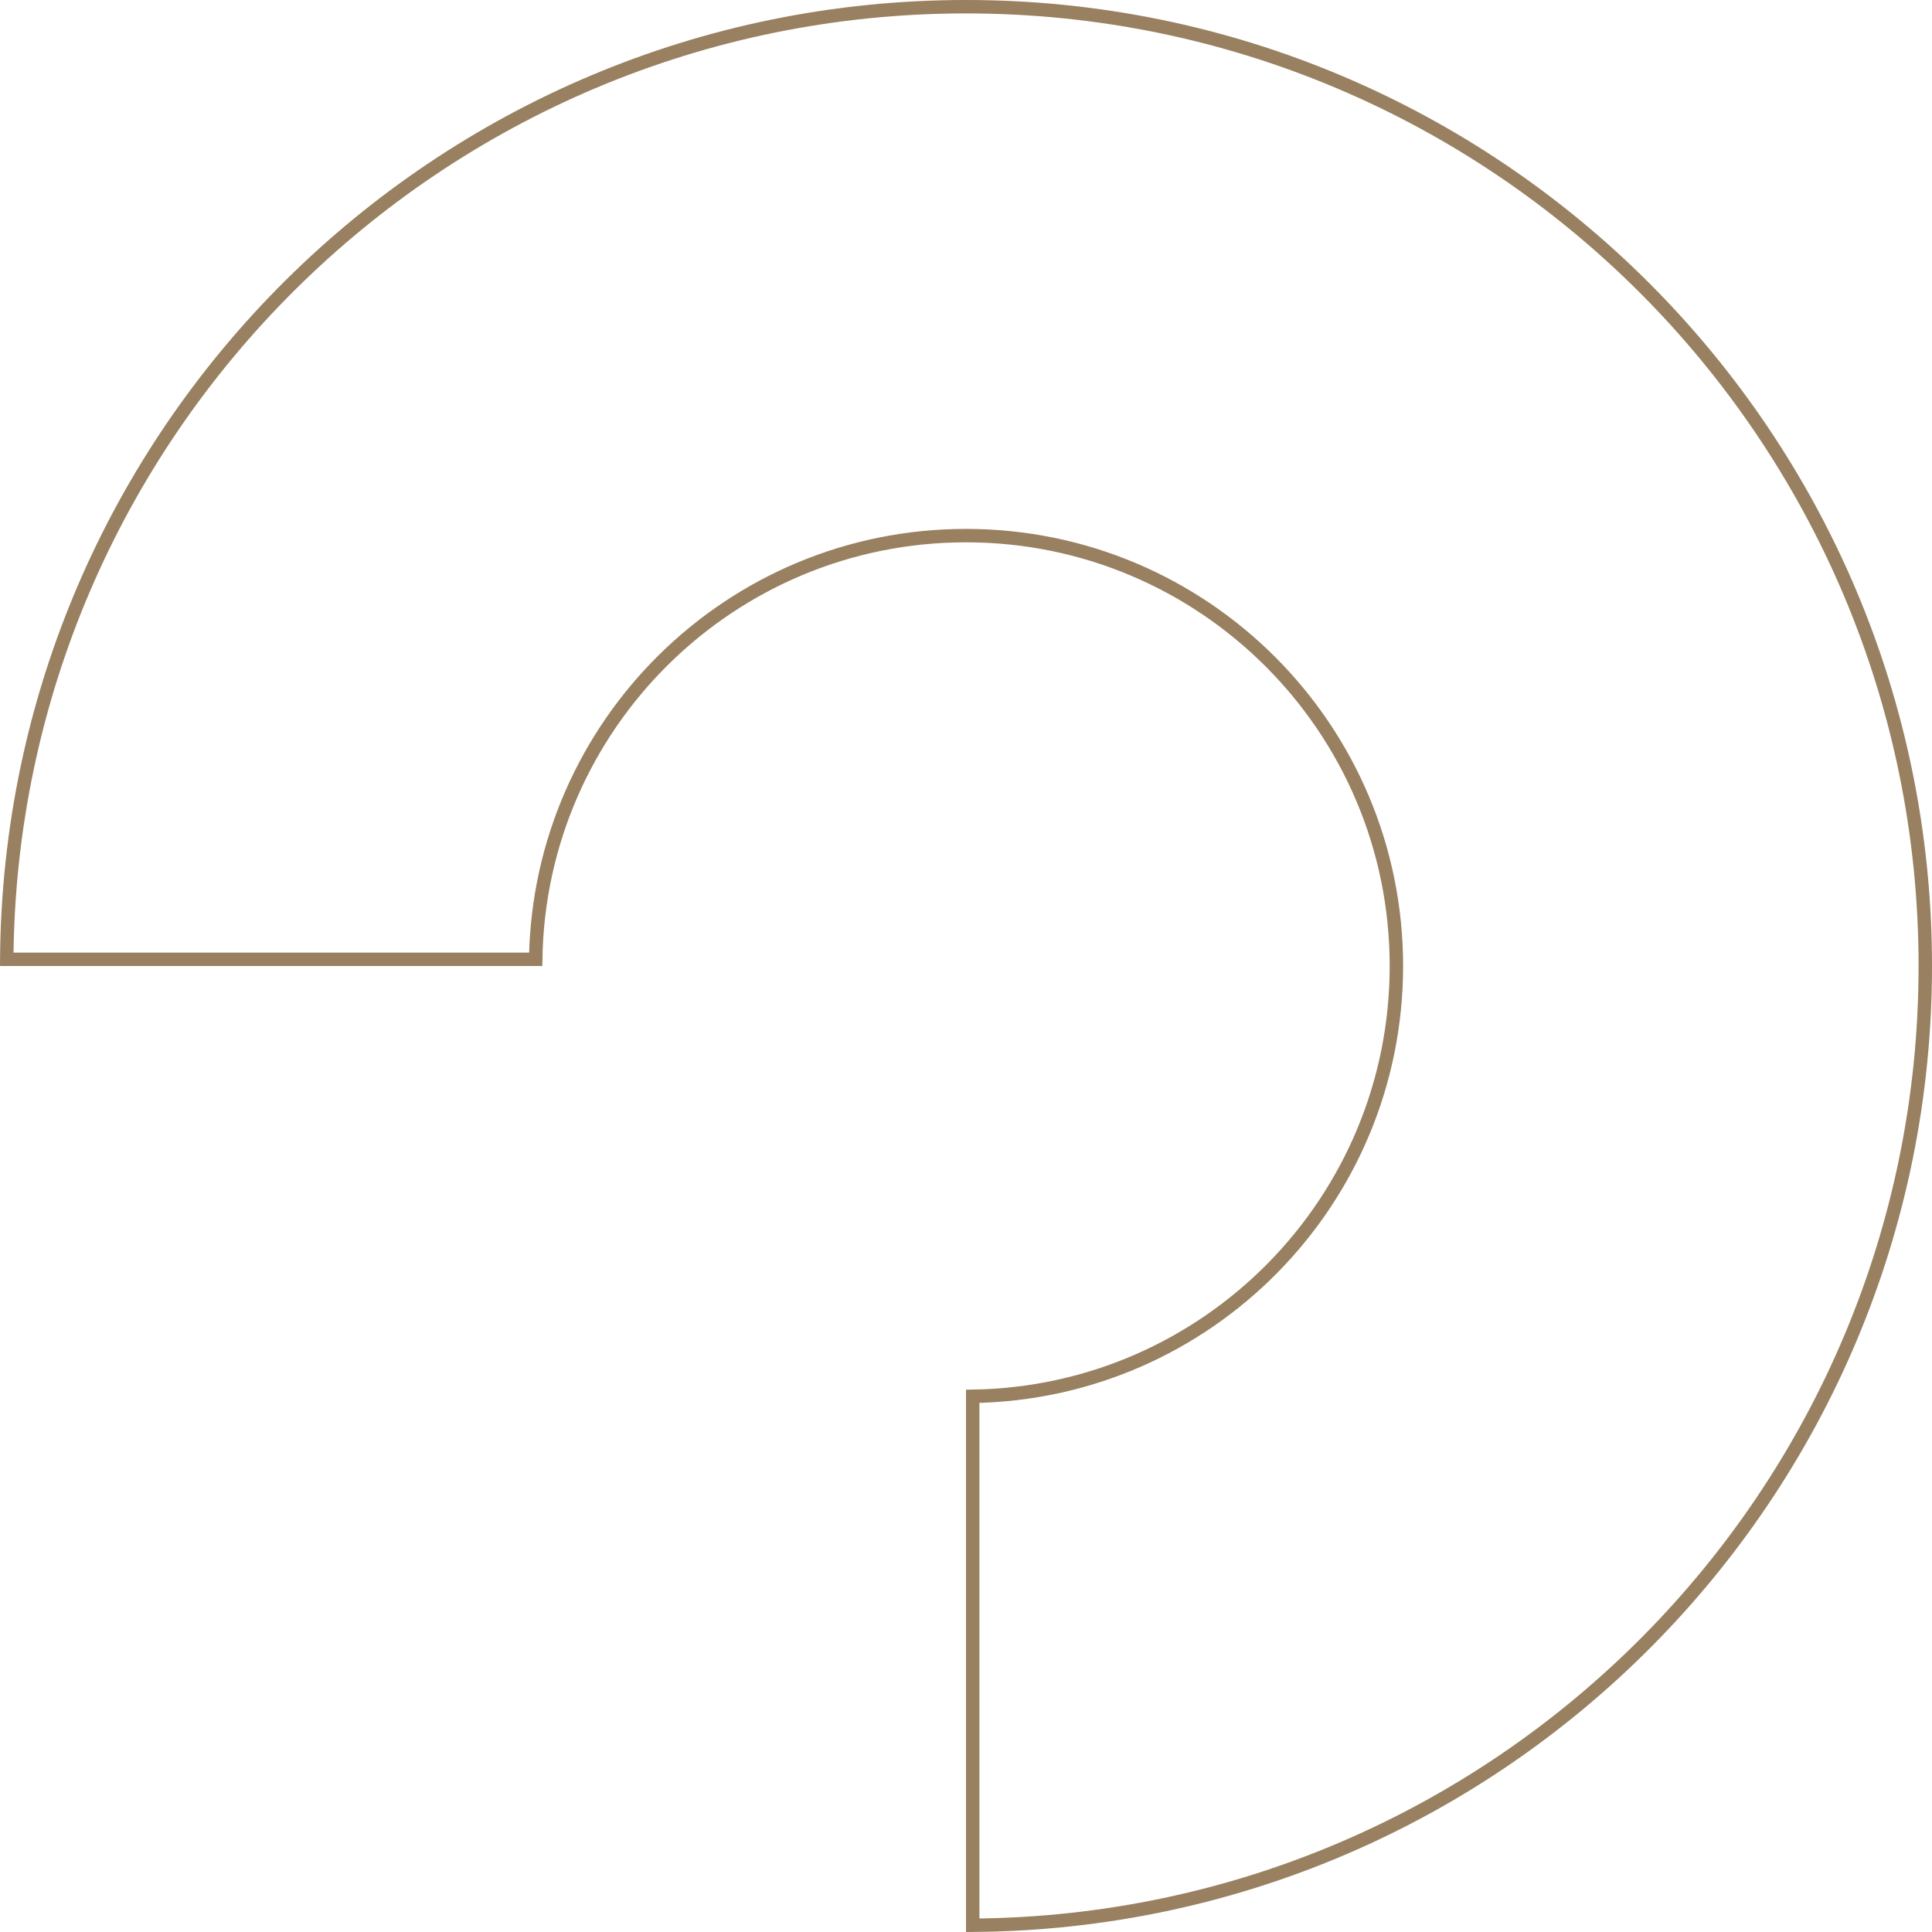 <svg width="144" height="144" viewBox="0 0 144 144" fill="none" xmlns="http://www.w3.org/2000/svg">
<path d="M72.5 104.073C89.986 103.806 104.079 89.55 104.079 72C104.079 54.283 89.717 39.921 72 39.921C54.45 39.921 40.195 54.014 39.928 71.5L0.503 71.5C0.772 32.242 32.678 0.5 72 0.5C111.488 0.5 143.5 32.512 143.5 72C143.5 111.322 111.758 143.228 72.5 143.497L72.5 104.073Z" stroke="#988060"/>
</svg>
